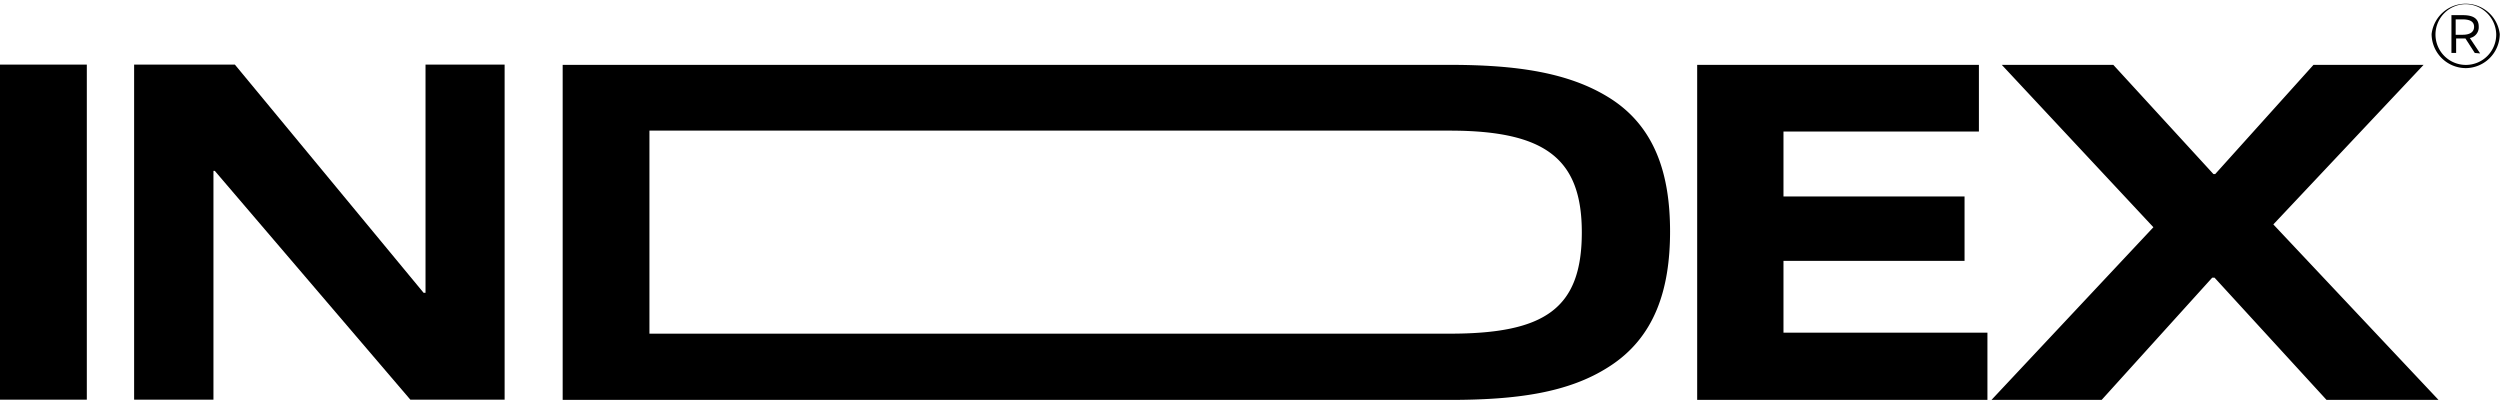 <svg xmlns="http://www.w3.org/2000/svg" viewBox="0 0 437.11 69.92"><g data-name="Layer 2"><g data-name="Layer 1"><path d="M0 69.88V11.3h15.18v58.58zm71.75 0l-34.19-40h-.24v40H23.45V11.3h17.62l33 39.9h.33V11.3h13.83v58.58zM432.7 9.26l-1.63-2.53h-1.63v2.53h-.82V2.65h2c1.88 0 2.77.65 2.77 2a1.91 1.91 0 0 1-1.55 2l1.8 2.69zm-2.12-5.87h-1.22v2.69h1.22c1.39 0 2-.57 2-1.39s-.58-1.3-2-1.3z"/><path d="M431.15 11.91a6 6 0 0 1-6-5.95 6 6 0 0 1 11.92 0 6 6 0 0 1-5.92 5.95zm0-11.18a5.31 5.31 0 1 0 5.3 5.27 5.4 5.4 0 0 0-5.3-5.27zm-24.37 69.19L387.2 48.55h-.41l-19.33 21.37H348.2l28.31-30.19L350 11.34h19.5L387 30.43h.32l17.18-19.09h19.25l-26.27 27.9 28.88 30.68zm-110.04 0V11.34H346V23h-34.17v11.35h31.66v11.26h-31.66v12.56h35.66v11.75zm-15.44-5.79c-7.09 4.57-16.23 5.79-27.82 5.79H98.38V11.34h155.1c11.59 0 20.73 1.31 27.82 5.71 8.16 5.06 10.7 13.55 10.7 23.42 0 10.03-2.62 18.53-10.7 23.66zm-27.82-41.29H113.55v35.5h139.93c16.57 0 23.09-4.33 23.09-17.71 0-12.81-6.28-17.79-23.09-17.79z"/></g></g></svg>